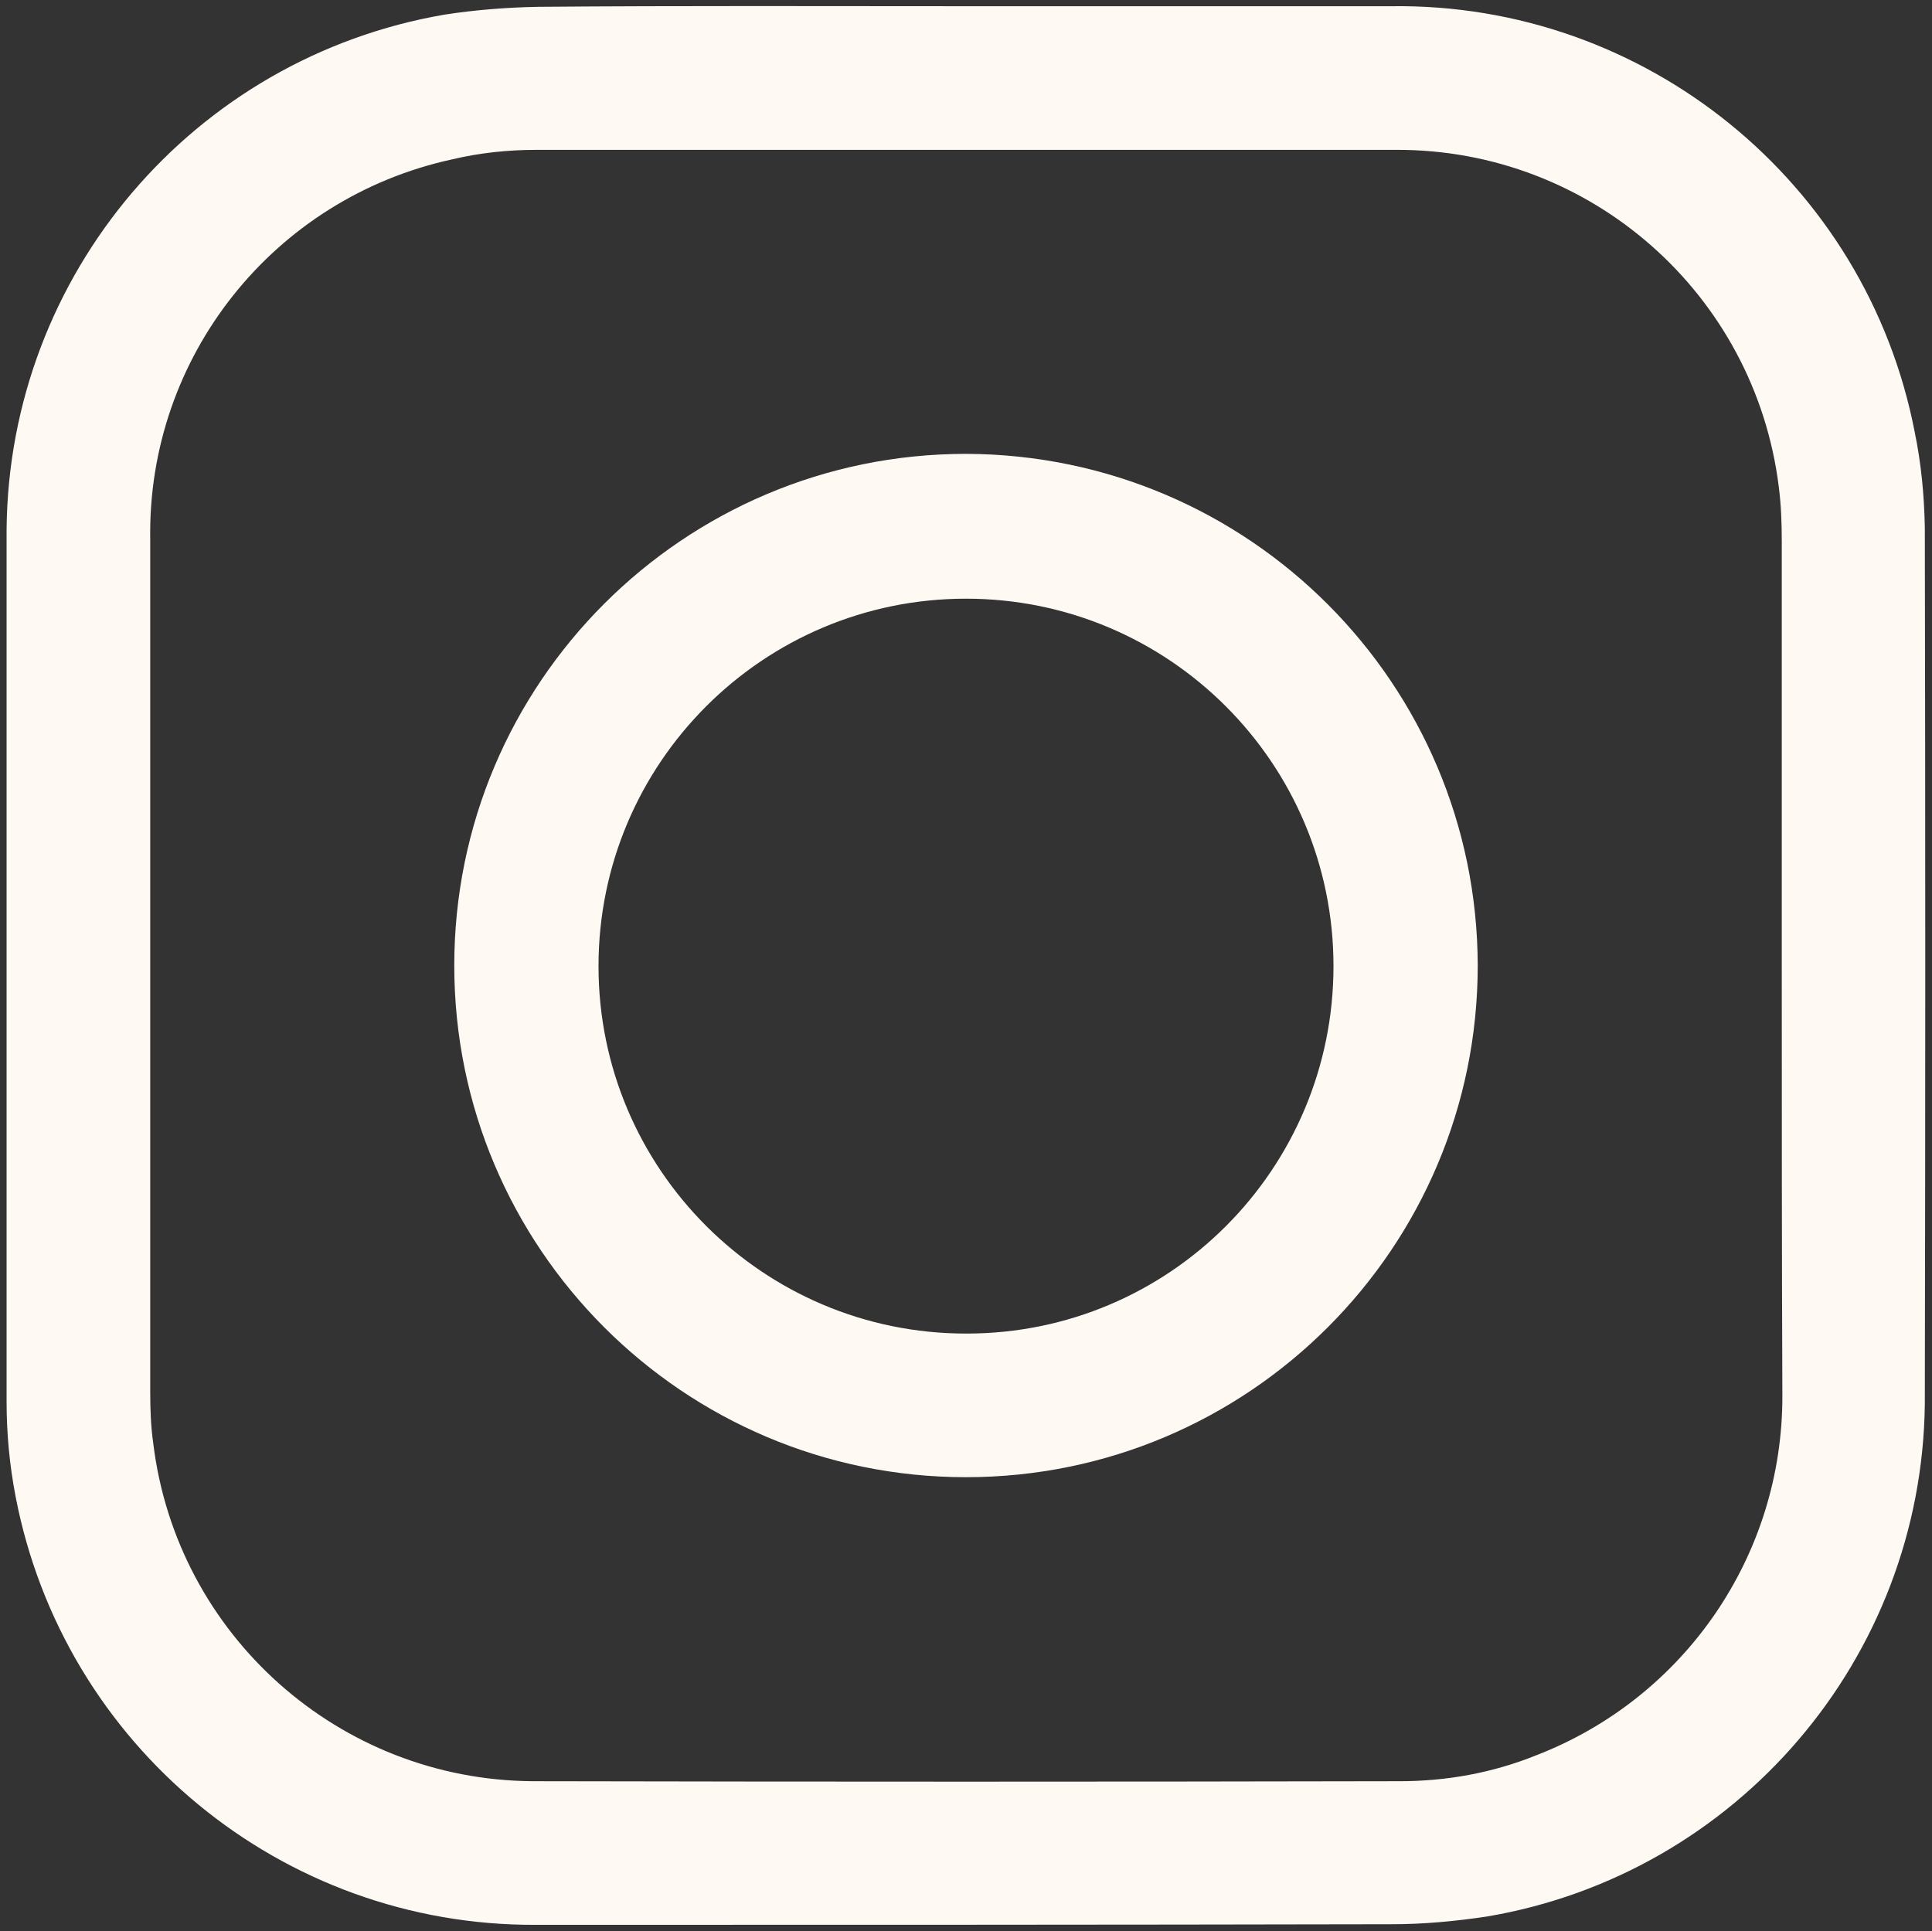 <?xml version="1.0" encoding="utf-8"?>
<!-- Generator: Adobe Illustrator 24.0.3, SVG Export Plug-In . SVG Version: 6.00 Build 0)  -->
<svg version="1.1" id="Layer_1" xmlns="http://www.w3.org/2000/svg" xmlns:xlink="http://www.w3.org/1999/xlink" x="0px" y="0px"
	 viewBox="0 0 32.28 32.27" style="enable-background:new 0 0 32.28 32.27;" xml:space="preserve">
<rect x="0" y="0" width="32.28" height="32.27" fill="#333333" stroke="none"/>
<style type="text/css">
	.st0{fill-rule:evenodd;clip-rule:evenodd;fill:#FFF9F4;}
</style>
<g id="Group_6" transform="translate(0 0.004)">
	<path id="Path_499" class="st0" d="M16.15,0.1h7.09c4.25-0.06,7.94,2.94,8.75,7.11c0.11,0.53,0.16,1.06,0.17,1.6
		c0.01,4.88,0.01,9.76,0,14.65c-0.05,4.24-3.13,7.85-7.31,8.56c-0.53,0.08-1.06,0.13-1.6,0.13c-4.77,0.01-9.54,0.01-14.3,0.01
		C4.71,32.18,1.06,29.17,0.26,25c-0.1-0.52-0.15-1.05-0.15-1.58c0-4.86,0-9.72,0-14.58c0.04-4.26,3.12-7.88,7.32-8.6
		c0.52-0.08,1.04-0.12,1.56-0.13C11.37,0.09,13.76,0.1,16.15,0.1z M29.77,16.12V9.05c0-0.31-0.01-0.61-0.05-0.92
		c-0.4-3.22-3.14-5.64-6.39-5.63H8.96c-0.47,0-0.95,0.05-1.41,0.16c-2.98,0.65-5.09,3.3-5.04,6.35v14.25c0,0.28,0.01,0.57,0.05,0.85
		c0.39,3.21,3.11,5.63,6.34,5.65c4.83,0.01,9.66,0.01,14.49,0c0.78,0,1.55-0.14,2.27-0.43c2.49-0.96,4.13-3.35,4.12-6.02
		C29.77,20.91,29.77,18.52,29.77,16.12z"/>
	<path id="Path_500" class="st0" d="M24.69,16.13c0,4.72-3.83,8.55-8.55,8.55c-4.72,0-8.55-3.83-8.55-8.55s3.83-8.55,8.55-8.55
		c0,0,0.01,0,0.01,0C20.87,7.6,24.68,11.42,24.69,16.13z M22.28,16.14c0-3.39-2.75-6.14-6.14-6.14C12.75,10,10,12.75,10,16.14
		c0,3.39,2.75,6.14,6.14,6.14c0,0,0.01,0,0.01,0C19.54,22.28,22.28,19.53,22.28,16.14z"/>
</g>
</svg>
